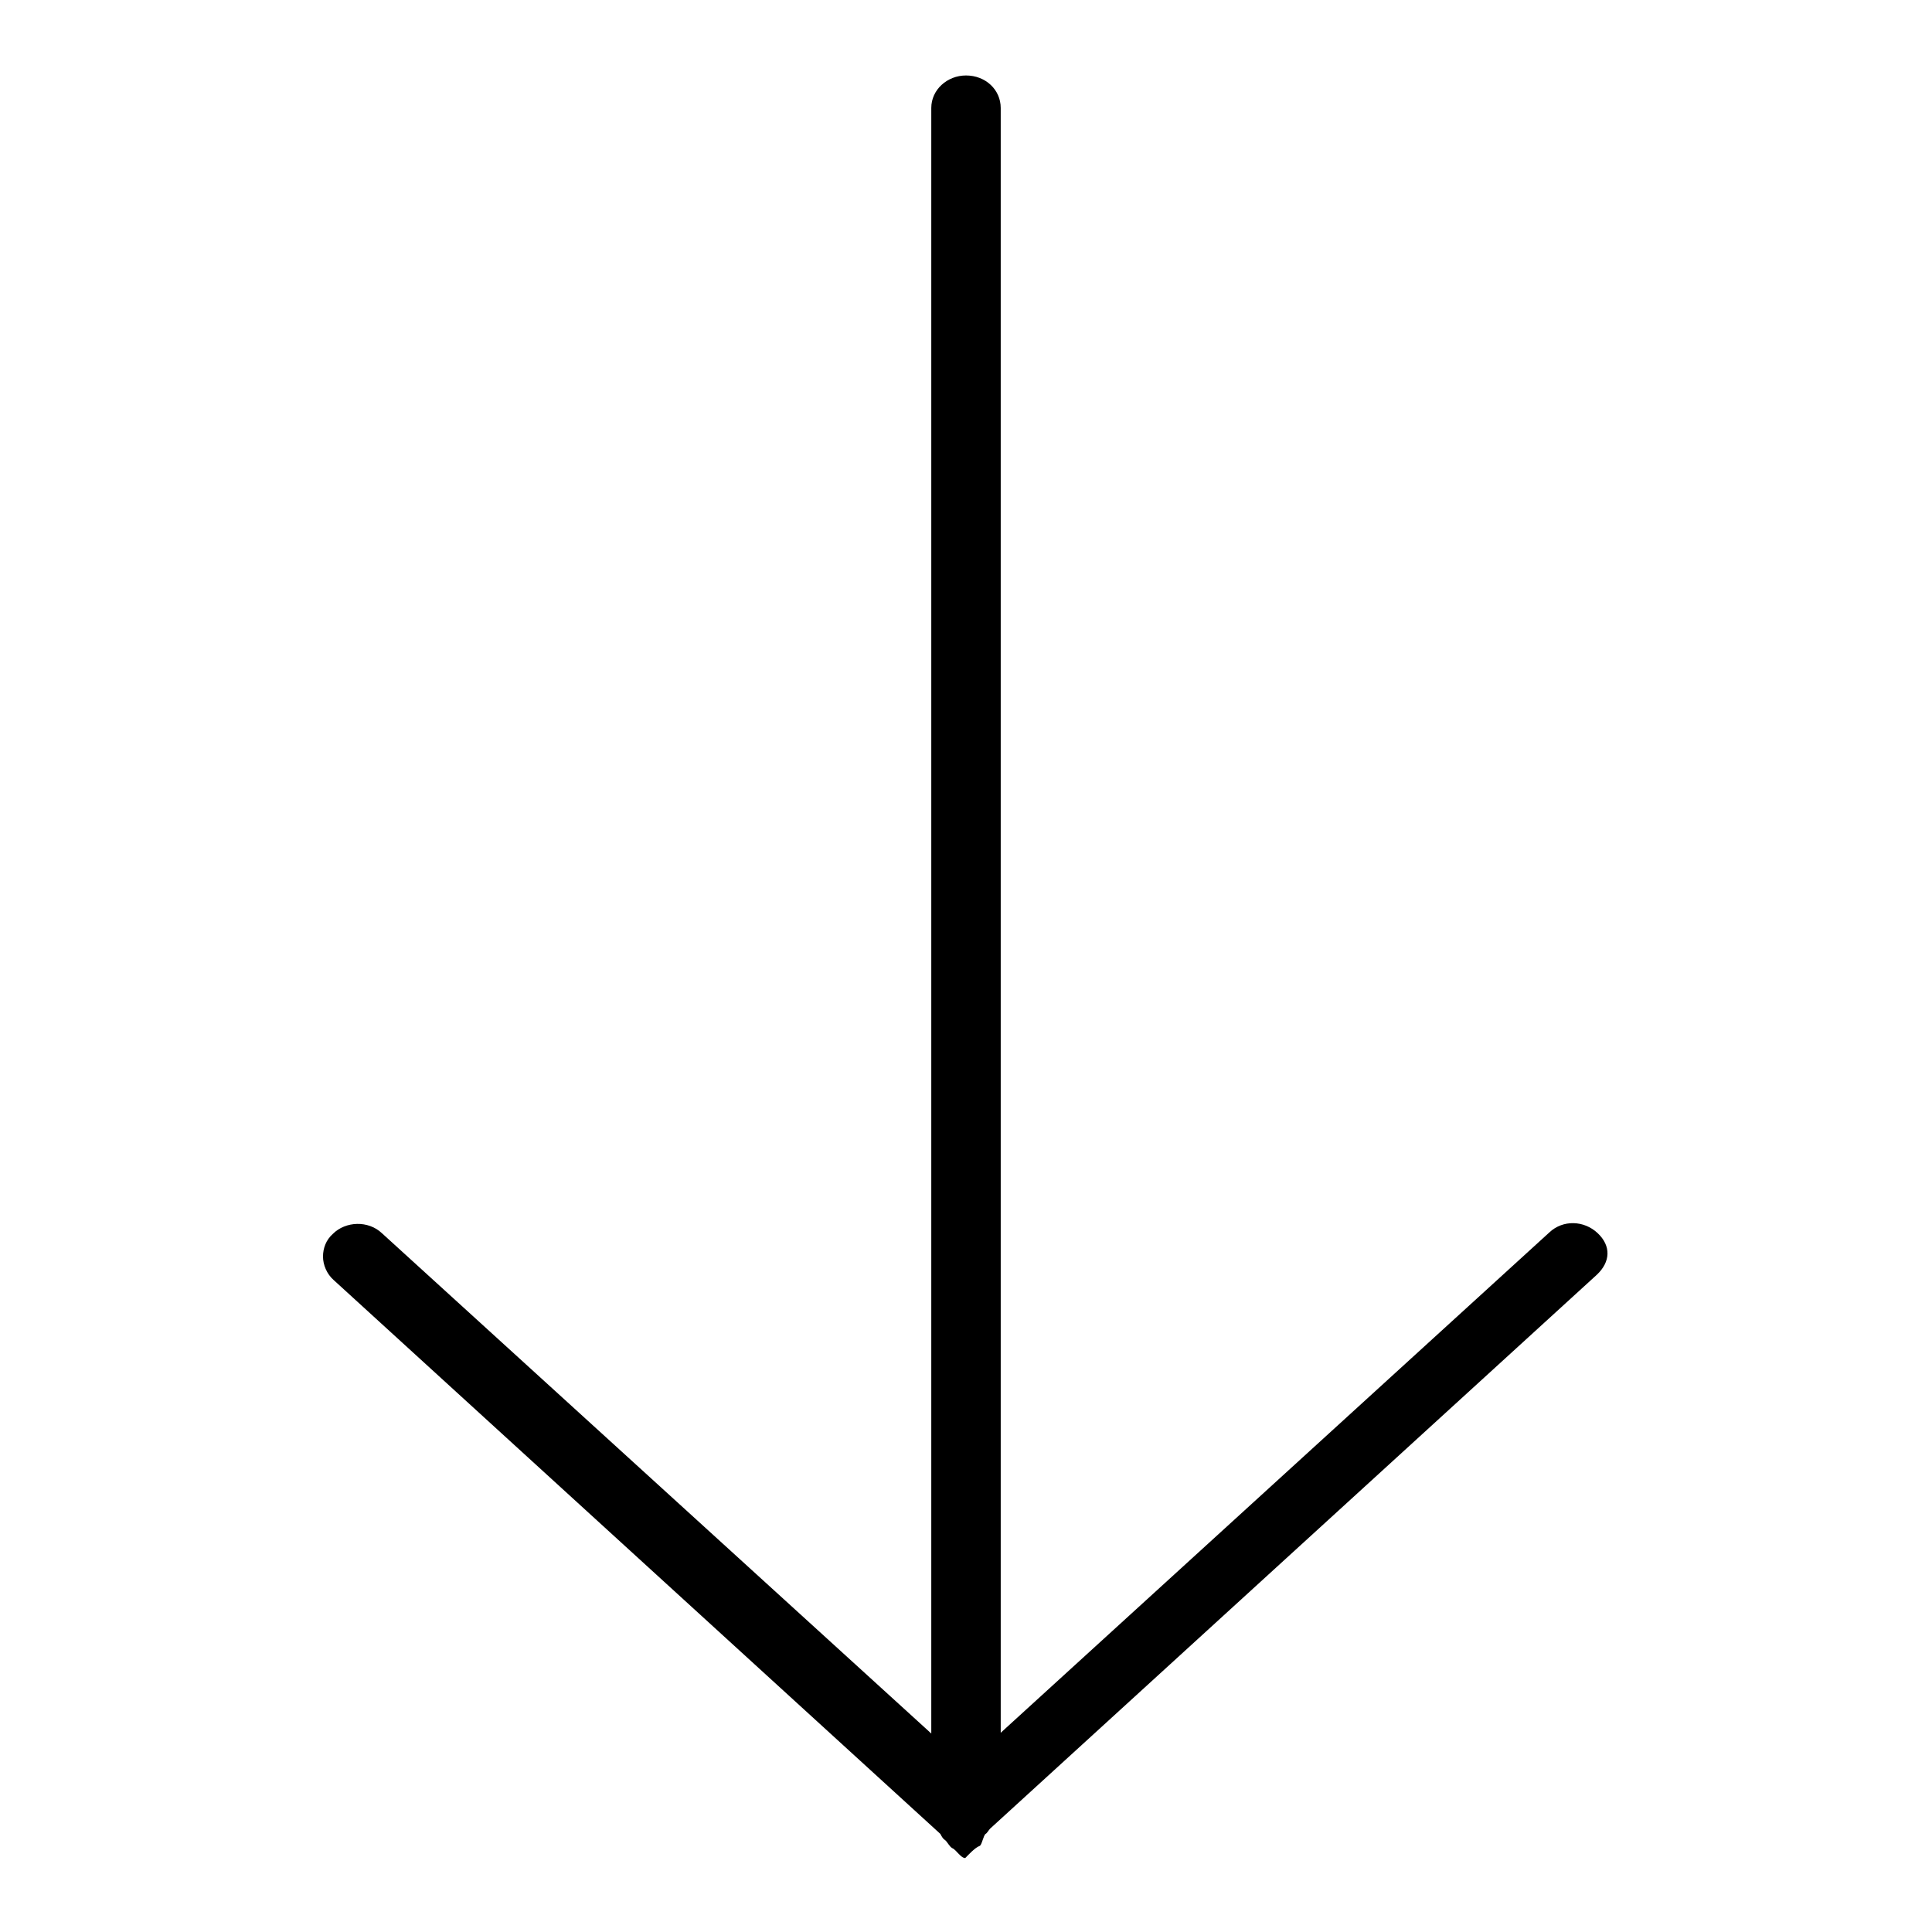 <?xml version="1.0" encoding="utf-8"?>
<!-- Svg Vector Icons : http://www.onlinewebfonts.com/icon -->
<!DOCTYPE svg PUBLIC "-//W3C//DTD SVG 1.1//EN" "http://www.w3.org/Graphics/SVG/1.1/DTD/svg11.dtd">
<svg version="1.1" xmlns="http://www.w3.org/2000/svg" xmlns:xlink="http://www.w3.org/1999/xlink" x="0px" y="0px" viewBox="0 0 256 256" enable-background="new 0 0 256 256" xml:space="preserve">
<g><g><path fill="#000000" d="M129.8,244.6c0.3-0.1,0.5-1.4,0.8-1.6c0.2-0.1,0.4-0.5,0.6-0.7l80.4-73.4c1.8-1.7,1.9-3.8,0.1-5.5c-1.8-1.7-4.6-1.8-6.4-0.1l-72.7,66.3V14.3c0-2.4-2-4.3-4.6-4.3c-2.5,0-4.6,1.9-4.6,4.3v215.4l-72.8-66.3c-1.8-1.7-4.8-1.6-6.5,0.1c-0.9,0.8-1.3,1.9-1.3,3c0,1.1,0.5,2.3,1.4,3.1l80.4,73.4c0.2,0.4,0.4,0.7,0.6,0.8c0.3,0.2,0.6,0.9,1,1.1c0.5,0.2,1.1,1.3,1.7,1.3C128.2,245.9,129.2,244.8,129.8,244.6z"/></g></g>
</svg>